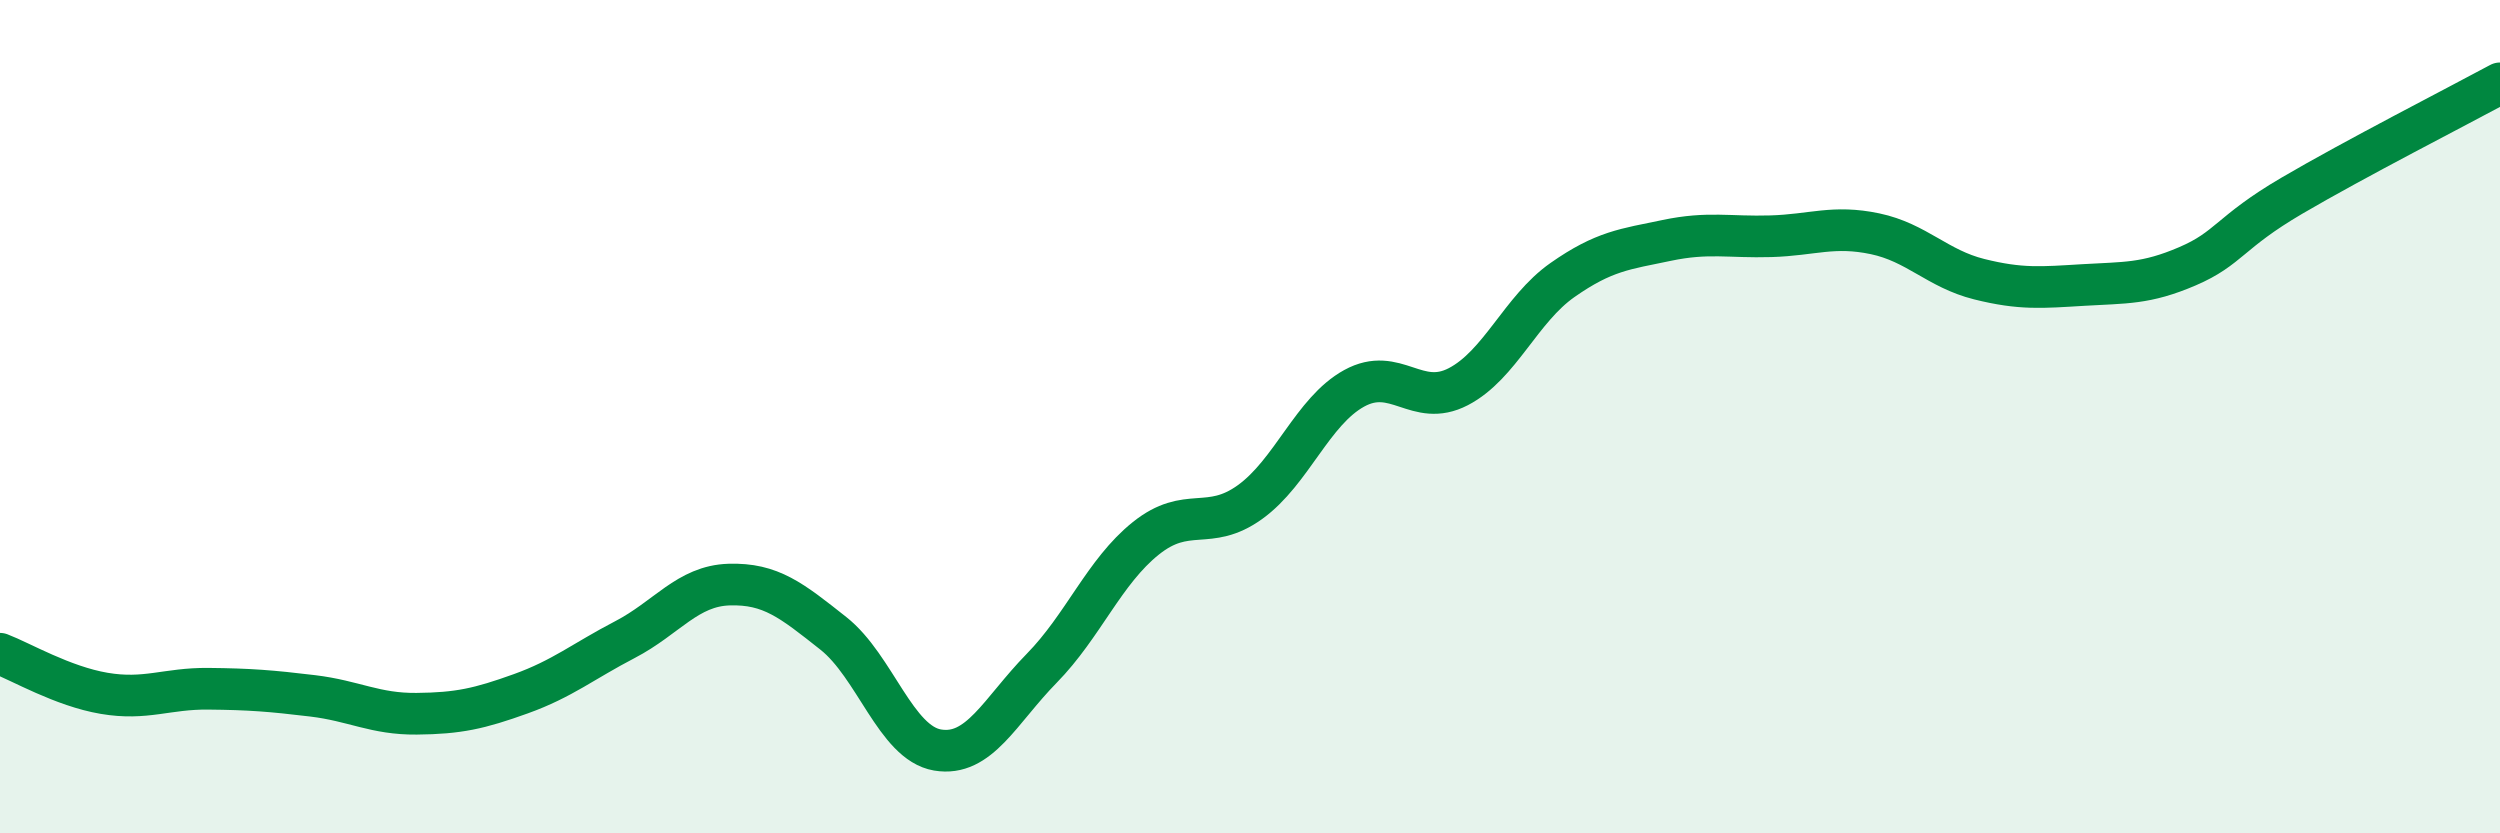 
    <svg width="60" height="20" viewBox="0 0 60 20" xmlns="http://www.w3.org/2000/svg">
      <path
        d="M 0,15.69 C 0.5,15.88 1.5,16.47 2.5,16.64 C 3.5,16.81 4,16.52 5,16.53 C 6,16.54 6.5,16.58 7.5,16.7 C 8.5,16.82 9,17.14 10,17.13 C 11,17.12 11.5,17.01 12.5,16.65 C 13.5,16.29 14,15.87 15,15.35 C 16,14.83 16.5,14.06 17.5,14.03 C 18.5,14 19,14.41 20,15.2 C 21,15.99 21.5,17.83 22.5,18 C 23.5,18.17 24,17.06 25,16.04 C 26,15.02 26.5,13.72 27.5,12.92 C 28.5,12.12 29,12.77 30,12.05 C 31,11.33 31.5,9.87 32.5,9.32 C 33.5,8.77 34,9.8 35,9.28 C 36,8.76 36.5,7.42 37.5,6.72 C 38.5,6.02 39,5.98 40,5.77 C 41,5.56 41.5,5.7 42.5,5.67 C 43.5,5.64 44,5.4 45,5.61 C 46,5.82 46.5,6.45 47.5,6.7 C 48.5,6.95 49,6.9 50,6.84 C 51,6.78 51.5,6.82 52.5,6.39 C 53.5,5.96 53.5,5.58 55,4.7 C 56.5,3.82 59,2.54 60,2L60 20L0 20Z"
        fill="#008740"
        opacity="0.1"
        stroke-linecap="round"
        stroke-linejoin="round"
      />
      <path
        d="M 0,15.69 C 0.5,15.88 1.5,16.47 2.5,16.64 C 3.5,16.81 4,16.52 5,16.53 C 6,16.54 6.5,16.58 7.5,16.7 C 8.5,16.82 9,17.14 10,17.13 C 11,17.12 11.5,17.01 12.5,16.65 C 13.5,16.29 14,15.87 15,15.35 C 16,14.83 16.5,14.06 17.5,14.03 C 18.5,14 19,14.41 20,15.2 C 21,15.99 21.5,17.83 22.5,18 C 23.5,18.17 24,17.06 25,16.04 C 26,15.02 26.5,13.72 27.5,12.92 C 28.5,12.12 29,12.77 30,12.05 C 31,11.33 31.5,9.87 32.5,9.32 C 33.5,8.77 34,9.8 35,9.28 C 36,8.76 36.5,7.42 37.5,6.72 C 38.5,6.02 39,5.98 40,5.77 C 41,5.56 41.5,5.7 42.5,5.67 C 43.5,5.64 44,5.4 45,5.61 C 46,5.82 46.5,6.45 47.5,6.7 C 48.5,6.95 49,6.9 50,6.84 C 51,6.78 51.5,6.82 52.5,6.39 C 53.5,5.96 53.5,5.58 55,4.7 C 56.5,3.82 59,2.54 60,2"
        stroke="#008740"
        stroke-width="1"
        fill="none"
        stroke-linecap="round"
        stroke-linejoin="round"
      />
    </svg>
  